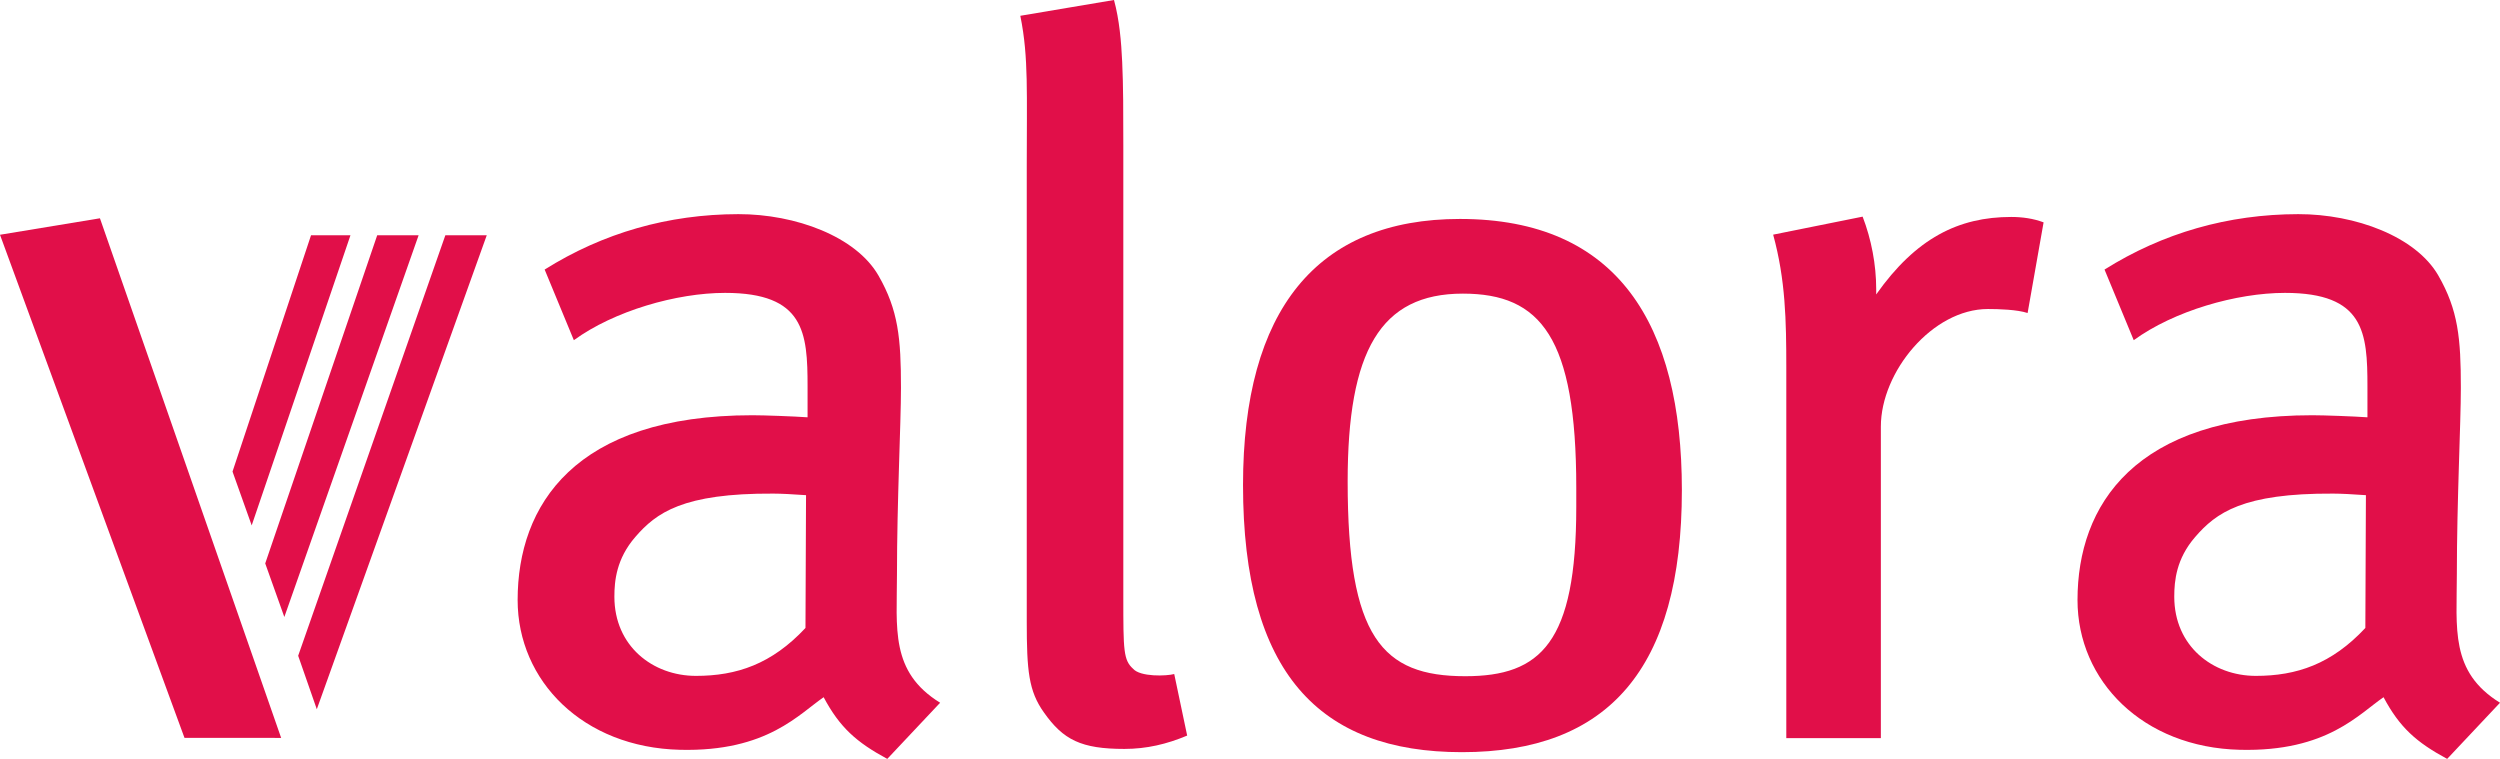 <svg xmlns:svg="http://www.w3.org/2000/svg" xmlns="http://www.w3.org/2000/svg" width="588.507" height="178.648" id="svg2658"><defs id="defs2660"></defs><g transform="translate(-147.175,-14.337)" id="layer1"><path d="M 490.85,65.878 C 527.98,65.878 543.092,90.67 543.092,129.706 C 543.092,171.878 525.69,191.399 491.321,191.399 C 457.755,191.399 439.786,172.754 439.786,128.521 C 439.786,87.255 457.181,65.878 490.85,65.878 M 492.102,173.519 C 509.923,173.519 518.233,165.606 518.233,133.667 L 518.233,129.139 C 518.233,93.784 509.901,83.457 491.535,83.457 C 472.094,83.457 464.417,96.979 464.417,127.667 C 464.417,164.311 472.455,173.519 492.102,173.519" id="path95" style="fill:#e10f49;fill-opacity:1;fill-rule:evenodd;stroke:none"></path><path d="M 413.903,171.761 C 415.582,173.719 421.787,173.498 423.591,173.005 L 426.638,187.492 C 421.839,189.516 417.083,190.635 411.857,190.635 C 401.713,190.635 397.466,188.515 392.917,182.052 C 389.317,177.009 388.876,172.225 388.876,160.66 L 388.876,53.387 C 388.876,45.003 388.979,38.533 388.854,32.997 C 388.728,27.8 388.405,23.155 387.359,18.054 L 409.413,14.337 C 410.687,19.011 411.121,24.149 411.342,28.949 C 411.607,34.594 411.607,41.094 411.607,48.426 L 411.607,154.985 C 411.607,161.227 411.607,164.93 411.908,167.33 C 412.203,169.692 412.784,170.752 413.903,171.761" id="path99" style="fill:#e10f49;fill-opacity:1;fill-rule:nonzero;stroke:none"></path><path d="M 620.623,65.409 C 623.2,65.409 625.827,65.769 628.242,66.682 L 624.48,88.022 C 622.044,87.212 617.664,87.08 615.139,87.08 C 602.081,87.08 589.935,101.868 589.935,114.75 L 589.935,188.088 L 567.675,188.088 L 567.675,100.882 C 567.675,89.796 567.498,80.227 564.583,69.575 L 585.643,65.335 C 587.697,70.657 588.838,76.664 588.838,82.369 L 588.838,83.649 C 598.194,70.407 608.22,65.409 620.623,65.409" id="path103" style="fill:#e10f49;fill-opacity:1;fill-rule:nonzero;stroke:none"></path><path d="M 147.175,69.601 L 170.701,65.722 L 213.359,188.041 L 190.605,188.033 L 147.175,69.601 z" id="path107" style="fill:#e10f49;fill-opacity:1;fill-rule:nonzero;stroke:none"></path><path d="M 206.424,138.018 L 201.911,125.349 L 220.395,69.714 L 229.677,69.714 L 206.424,138.018 z" id="path111" style="fill:#e10f49;fill-opacity:1;fill-rule:nonzero;stroke:none"></path><path d="M 214.108,159.577 L 209.61,146.967 L 235.97,69.72 L 245.717,69.72 L 214.108,159.577 z" id="path115" style="fill:#e10f49;fill-opacity:1;fill-rule:nonzero;stroke:none"></path><path d="M 221.752,181.293 L 217.365,168.705 L 252.014,69.713 L 261.76,69.713 L 221.752,181.293 z" id="path119" style="fill:#e10f49;fill-opacity:1;fill-rule:nonzero;stroke:none"></path><path d="M 358.324,149.547 C 358.324,162.186 356.653,172.484 368.483,179.764 L 356.042,192.984 C 348.792,189.068 344.861,185.586 341.062,178.461 C 339.634,179.447 338.125,180.691 336.373,182.009 C 334.504,183.415 332.369,184.909 329.785,186.256 C 324.588,188.965 317.581,191.093 307.26,190.842 C 284.412,190.298 269.027,174.633 269.027,155.583 C 269.027,133.345 282.35,112.086 324.301,112.086 C 327.054,112.086 334.055,112.344 337.279,112.572 L 337.279,105.321 C 337.279,92.623 336.55,83.282 317.86,83.282 C 306.458,83.282 291.728,87.522 282.262,94.419 L 275.387,77.791 C 289.167,69.149 304.463,64.776 320.981,64.747 C 334.504,64.732 348.689,70.04 353.959,79.189 C 358.655,87.345 359.266,94.015 359.266,105.601 C 359.266,114.103 358.324,132.3 358.324,149.547 M 311.007,173.441 C 320.606,173.441 328.843,170.673 336.786,162.163 L 336.918,130.901 C 333.731,130.673 331.051,130.54 329.211,130.533 C 307.901,130.415 301.644,135.053 296.719,140.75 C 292.288,145.873 291.802,151.041 291.802,154.802 C 291.802,166.418 300.827,173.441 311.007,173.441" id="path123" style="fill:#e10f49;fill-opacity:1;fill-rule:evenodd;stroke:none"></path><path d="M 725.524,149.547 C 725.524,162.186 723.86,172.484 735.682,179.764 L 723.242,192.984 C 715.991,189.068 712.06,185.586 708.269,178.461 C 706.834,179.447 705.325,180.691 703.573,182.009 C 701.703,183.415 699.576,184.909 696.985,186.256 C 691.788,188.965 684.78,191.093 674.46,190.842 C 651.611,190.298 636.226,174.633 636.226,155.583 C 636.226,133.345 649.557,112.086 691.501,112.086 C 694.254,112.086 701.254,112.344 704.478,112.572 L 704.478,105.321 C 704.478,92.623 703.757,83.282 685.06,83.282 C 673.658,83.282 658.928,87.522 649.462,94.419 L 642.586,77.791 C 656.366,69.149 671.663,64.776 688.181,64.747 C 701.703,64.732 715.888,70.04 721.159,79.189 C 725.855,87.345 726.466,94.015 726.466,105.601 C 726.466,114.103 725.524,132.3 725.524,149.547 M 678.207,173.441 C 687.806,173.441 696.043,170.673 703.985,162.163 L 704.118,130.901 C 700.93,130.673 698.251,130.54 696.411,130.533 C 675.1,130.415 668.843,135.053 663.919,140.75 C 659.48,145.873 659.002,151.041 659.002,154.802 C 659.002,166.418 668.026,173.441 678.207,173.441" id="path127" style="fill:#e10f49;fill-opacity:1;fill-rule:evenodd;stroke:none"></path></g></svg>